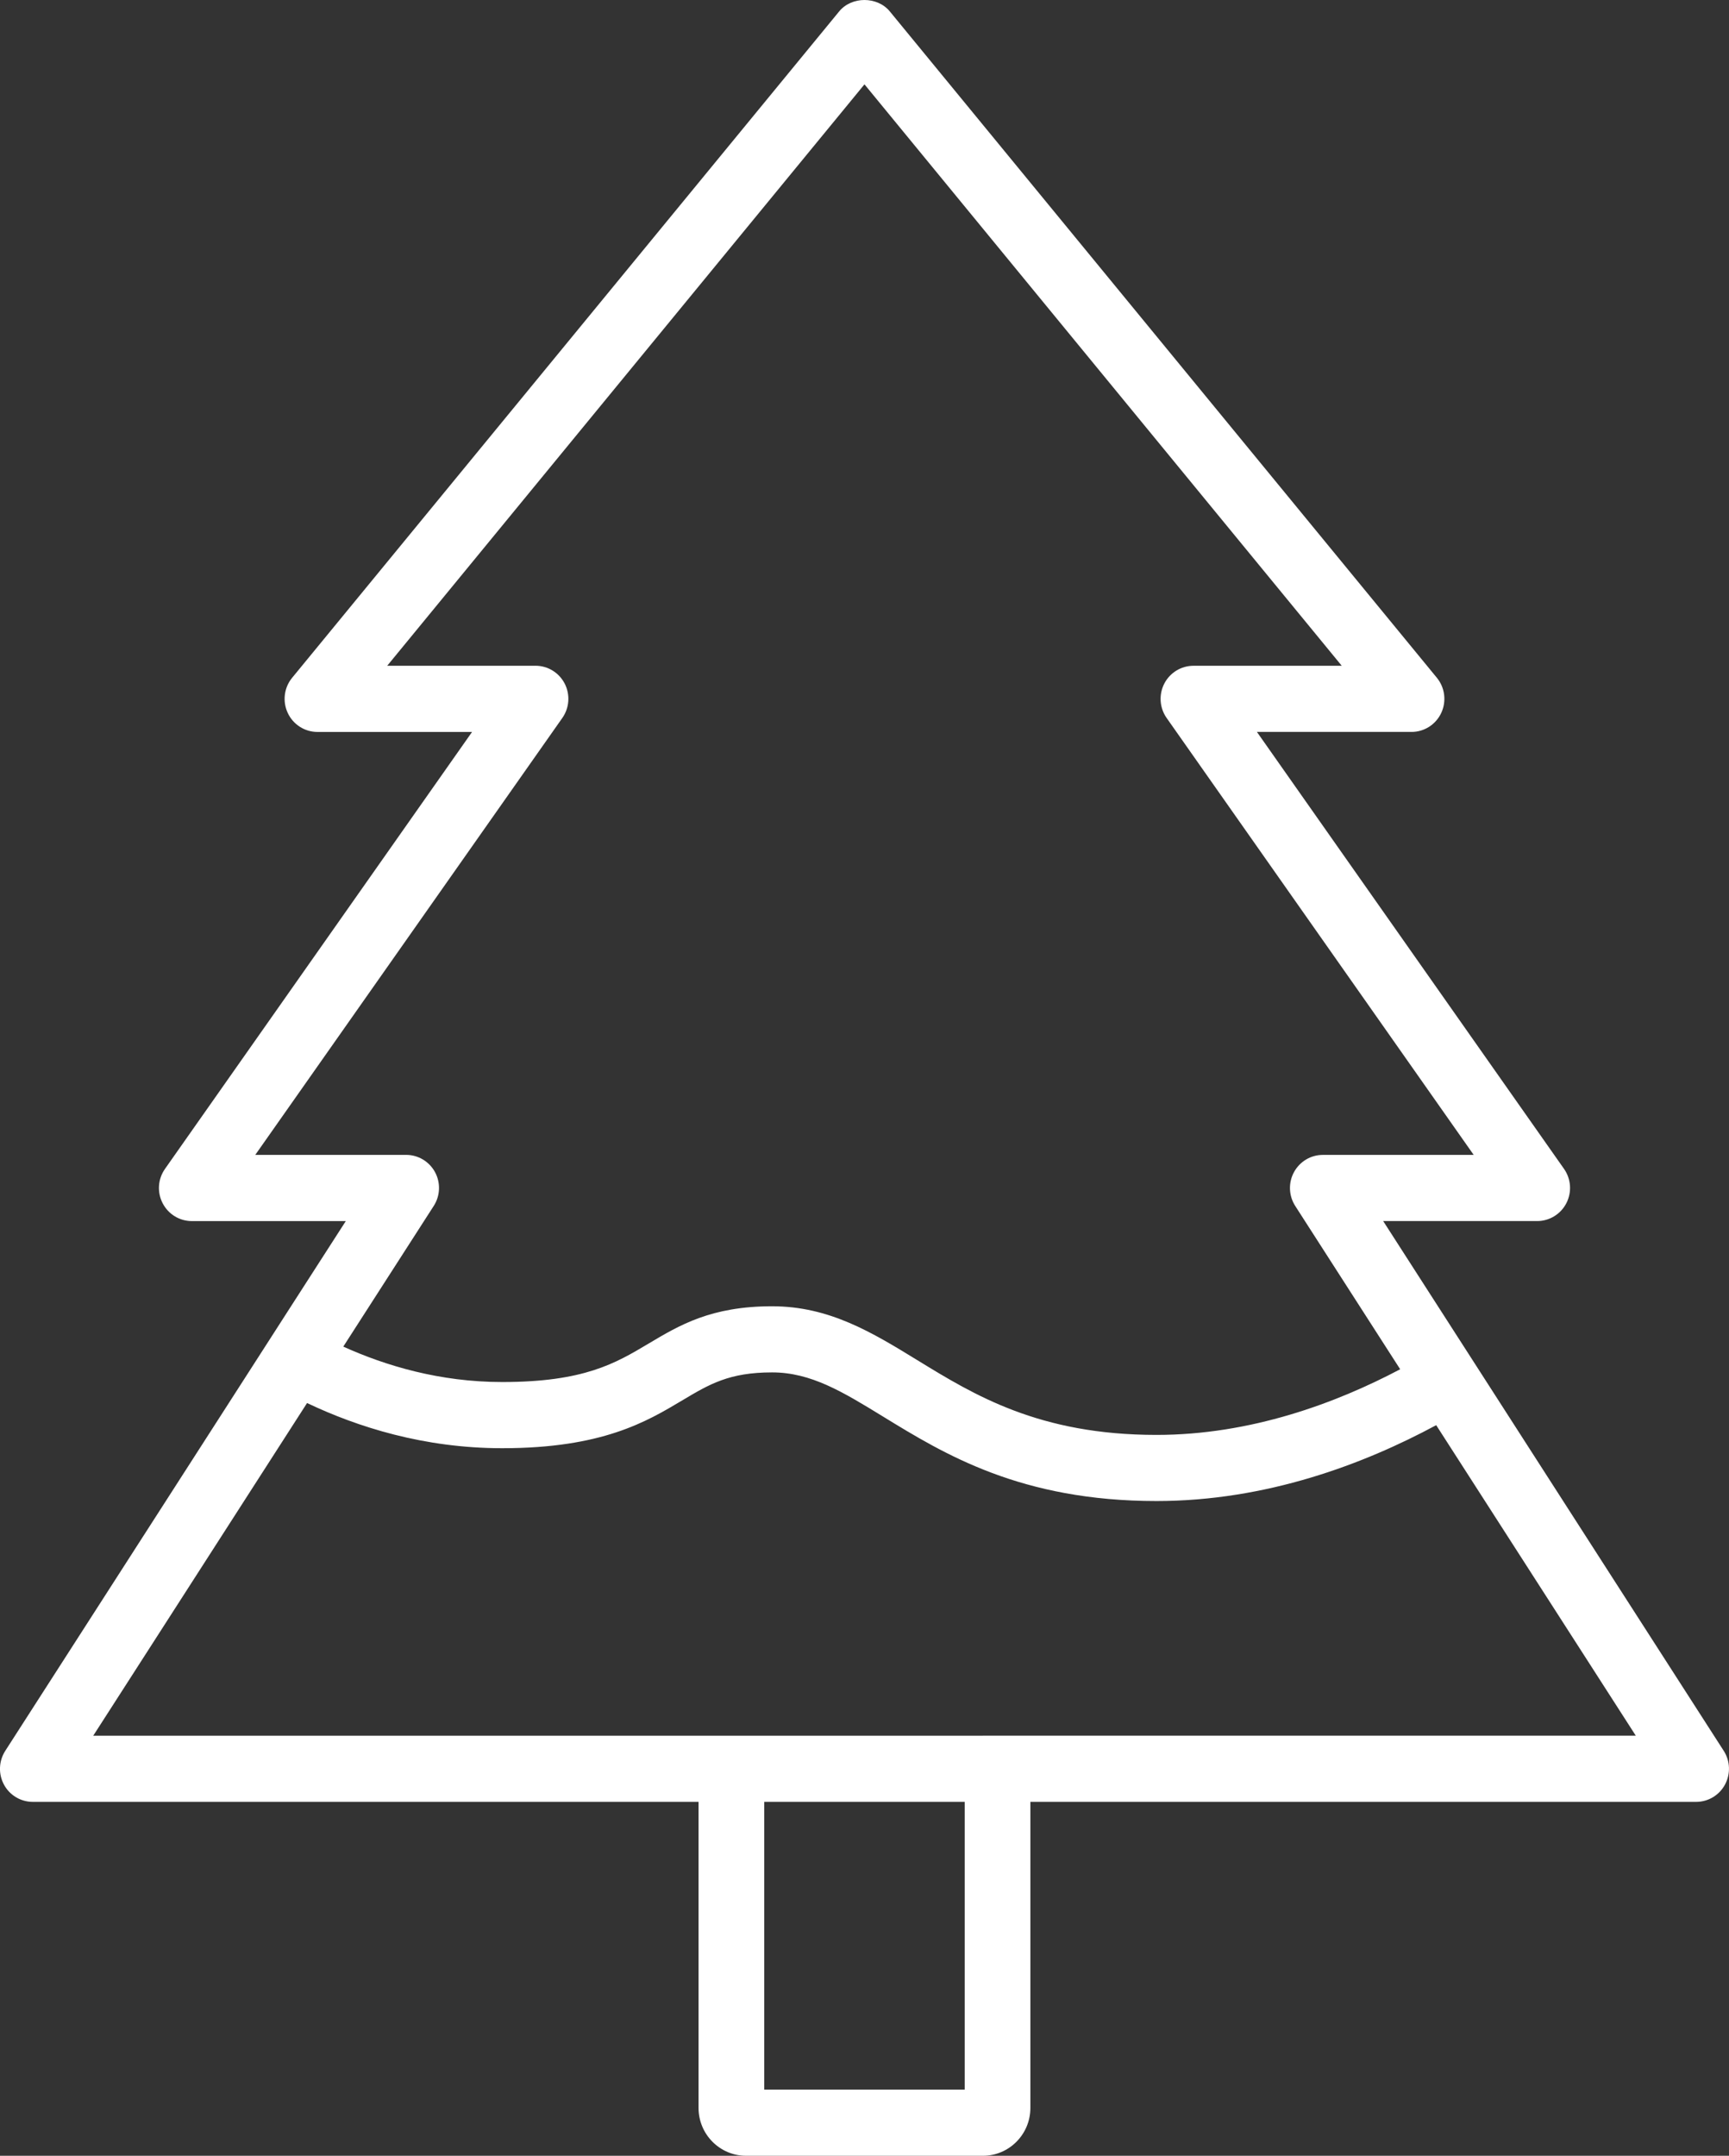 <?xml version="1.0" encoding="UTF-8" standalone="no"?>
<svg
   xmlns:dc="http://purl.org/dc/elements/1.1/"
   xmlns:cc="http://creativecommons.org/ns#"
   xmlns:rdf="http://www.w3.org/1999/02/22-rdf-syntax-ns#"
   xmlns:svg="http://www.w3.org/2000/svg"
   xmlns="http://www.w3.org/2000/svg"
   version="1.1"
   id="svg4752"
   viewBox="0 0 65.002 81.01"
   height="22.863mm"
   width="18.345mm">
  <rect x="0" y="0" width="65.002" height="81.01" fill="#333333" stroke="none"/>
  <defs
     id="defs4754" />
  <g
     transform="translate(221.072,-489)"
     id="layer1">
    <path
       id="path19"
       d="m -156.268,554.793 -8.685,-13.505 -1.347,-2.094 -2.771,-4.309 5.79,0 c 0.461,0 0.885,-0.26 1.097,-0.673 0.212,-0.412 0.178,-0.91 -0.089,-1.289 l -11.545,-16.419 5.813,0 c 0.478,0 0.913,-0.278 1.117,-0.714 0.203,-0.436 0.139,-0.951 -0.166,-1.322 l -20.566,-25.04 c -0.47,-0.571 -1.435,-0.571 -1.903,0 l -20.566,25.041 c -0.305,0.371 -0.369,0.887 -0.165,1.322 0.203,0.436 0.639,0.714 1.117,0.714 l 5.812,0 -11.544,16.419 c -0.268,0.379 -0.302,0.877 -0.089,1.289 0.212,0.413 0.635,0.673 1.097,0.673 l 5.789,0 -2.27,3.528 -1.346,2.094 -9.186,14.285 c -0.246,0.383 -0.265,0.869 -0.049,1.27 0.216,0.401 0.633,0.648 1.085,0.648 l 25.028,0 0,11.502 c 0,0.992 0.801,1.797 1.785,1.797 l 8.905,0 c 0.984,0 1.785,-0.805 1.785,-1.797 l 0,-11.502 25.028,0 c 0.453,0 0.869,-0.248 1.085,-0.648 0.216,-0.4 0.2,-0.887 -0.046,-1.27 z m -48.498,-20.476 c 0.246,-0.382 0.265,-0.87 0.049,-1.27 -0.217,-0.4 -0.633,-0.649 -1.085,-0.649 l -5.673,0 11.544,-16.419 c 0.267,-0.38 0.301,-0.876 0.089,-1.29 -0.212,-0.412 -0.635,-0.672 -1.097,-0.672 l -5.575,0 17.942,-21.848 17.943,21.849 -5.575,0 c -0.461,0 -0.885,0.26 -1.097,0.672 -0.212,0.414 -0.178,0.91 0.089,1.29 l 11.544,16.419 -5.673,0 c -0.452,0 -0.868,0.249 -1.084,0.649 -0.217,0.399 -0.198,0.888 0.048,1.27 l 3.945,6.136 c -2.423,1.279 -5.624,2.467 -9.162,2.467 -4.407,0 -6.843,-1.492 -8.991,-2.809 -1.699,-1.041 -3.305,-2.025 -5.461,-2.025 -2.292,0 -3.484,0.712 -4.639,1.4 -1.248,0.744 -2.427,1.447 -5.506,1.447 -2.35,0 -4.386,-0.613 -5.975,-1.331 l 3.4,-5.286 z m 19.962,33.207 -7.536,0 0,-10.813 7.536,0 0,10.813 z m 0.685,-13.299 -8.905,0 -24.543,0 8.039,-12.502 c 1.896,0.902 4.396,1.698 7.338,1.698 3.756,0 5.425,-0.996 6.765,-1.796 1.024,-0.611 1.765,-1.053 3.38,-1.053 1.464,0 2.661,0.734 4.177,1.663 2.306,1.413 5.176,3.171 10.275,3.171 4.131,0 7.793,-1.385 10.515,-2.851 l 7.504,11.669 -24.545,0 z"
       style="fill:#ffffff;fill-opacity:1" />
  </g>
</svg>
